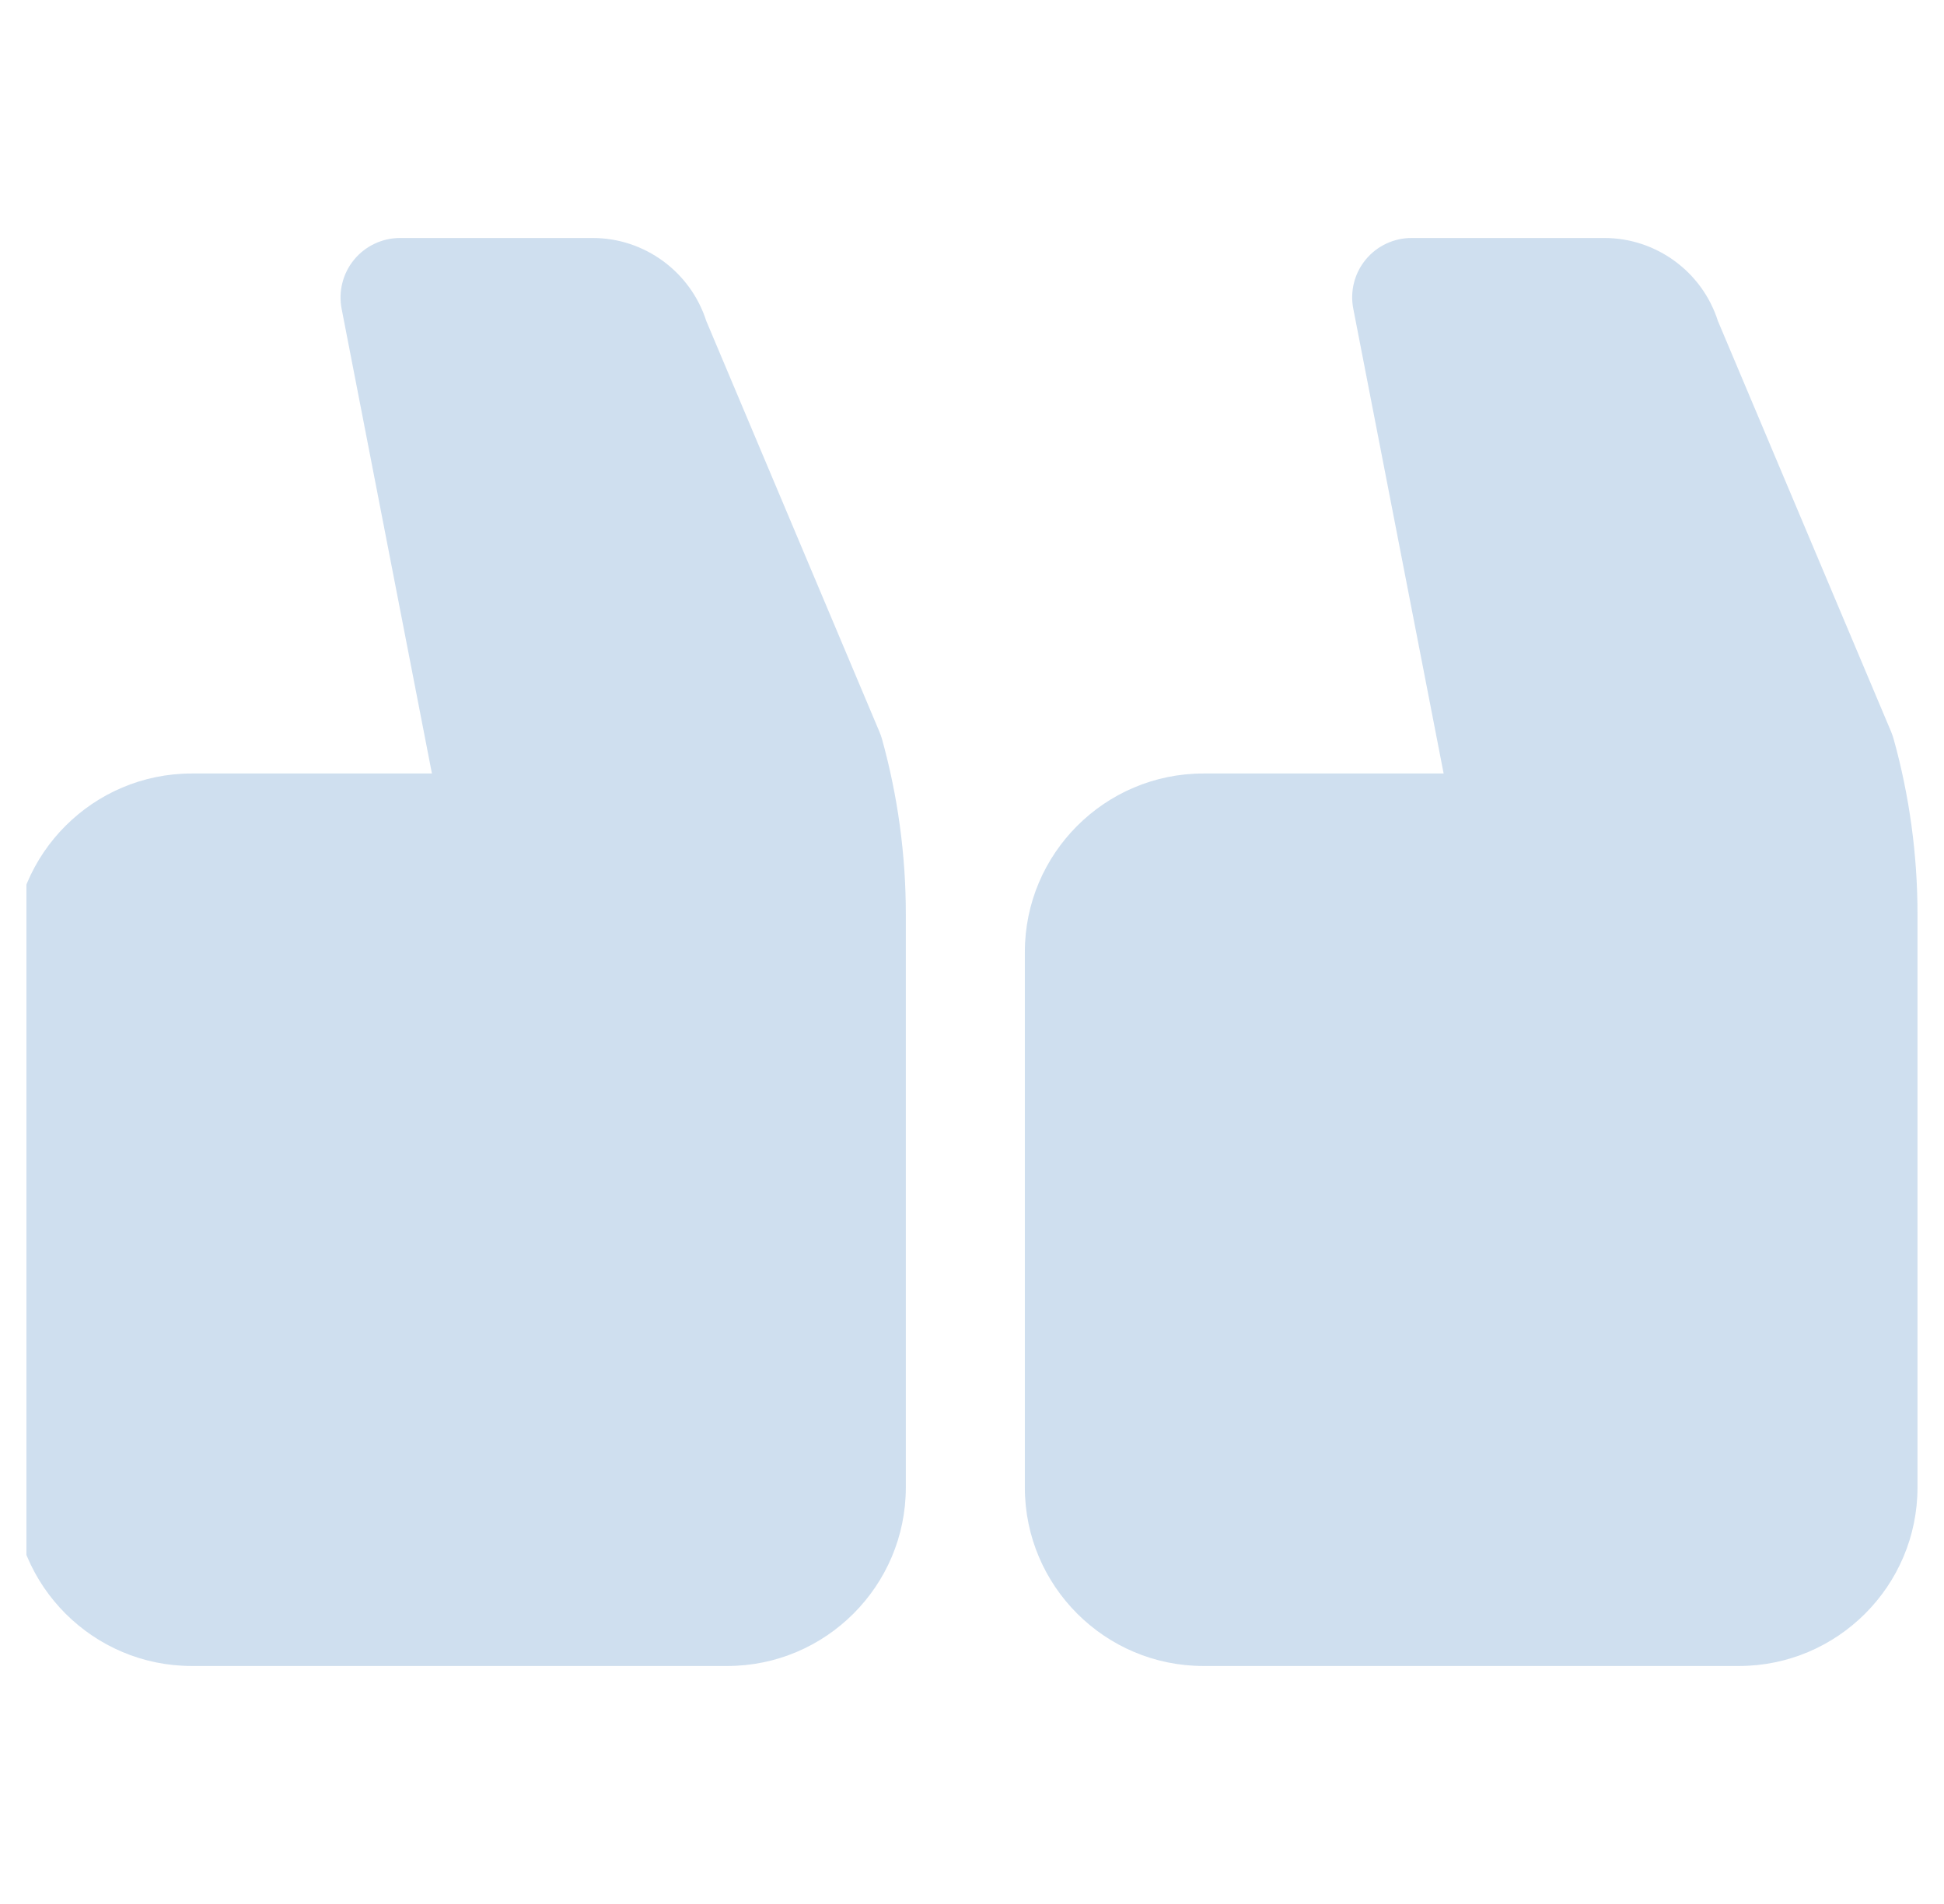 <svg width="49" height="48" viewBox="0 0 49 48" fill="none" xmlns="http://www.w3.org/2000/svg">
<g clip-path="url(#clip0_3_1343)">
<path d="M18.332 42H4.832C2.351 42 0.332 39.981 0.332 37.5V24C0.332 21.519 2.351 19.5 4.832 19.5H10.887L8.611 7.785C8.569 7.568 8.575 7.344 8.63 7.13C8.684 6.916 8.785 6.716 8.926 6.546C9.066 6.375 9.243 6.238 9.443 6.144C9.643 6.049 9.861 6 10.082 6H14.942C16.247 6 17.405 6.854 17.801 8.089L22.166 18.447C22.192 18.507 22.212 18.567 22.23 18.627C22.63 20.066 22.832 21.552 22.832 23.044V37.5C22.832 39.981 20.813 42 18.332 42ZM43.832 42H30.332C27.851 42 25.832 39.981 25.832 37.5V24C25.832 21.519 27.851 19.5 30.332 19.5H36.388L34.111 7.785C34.068 7.568 34.074 7.344 34.128 7.129C34.182 6.915 34.283 6.715 34.424 6.544C34.565 6.373 34.742 6.236 34.942 6.142C35.142 6.048 35.361 5.999 35.582 6H40.442C41.747 6 42.907 6.854 43.3 8.089L47.667 18.447C47.691 18.507 47.712 18.567 47.73 18.628C48.13 20.067 48.332 21.553 48.332 23.044V37.5C48.332 39.981 46.313 42 43.832 42Z" fill="#1062AF" fill-opacity="0.2"/>
</g>
<defs>
<clipPath id="clip0_3_1343">
<rect width="48" height="48" fill="white" transform="matrix(1 0 0 -1 0.666 48)"/>
</clipPath>
</defs>
</svg>
